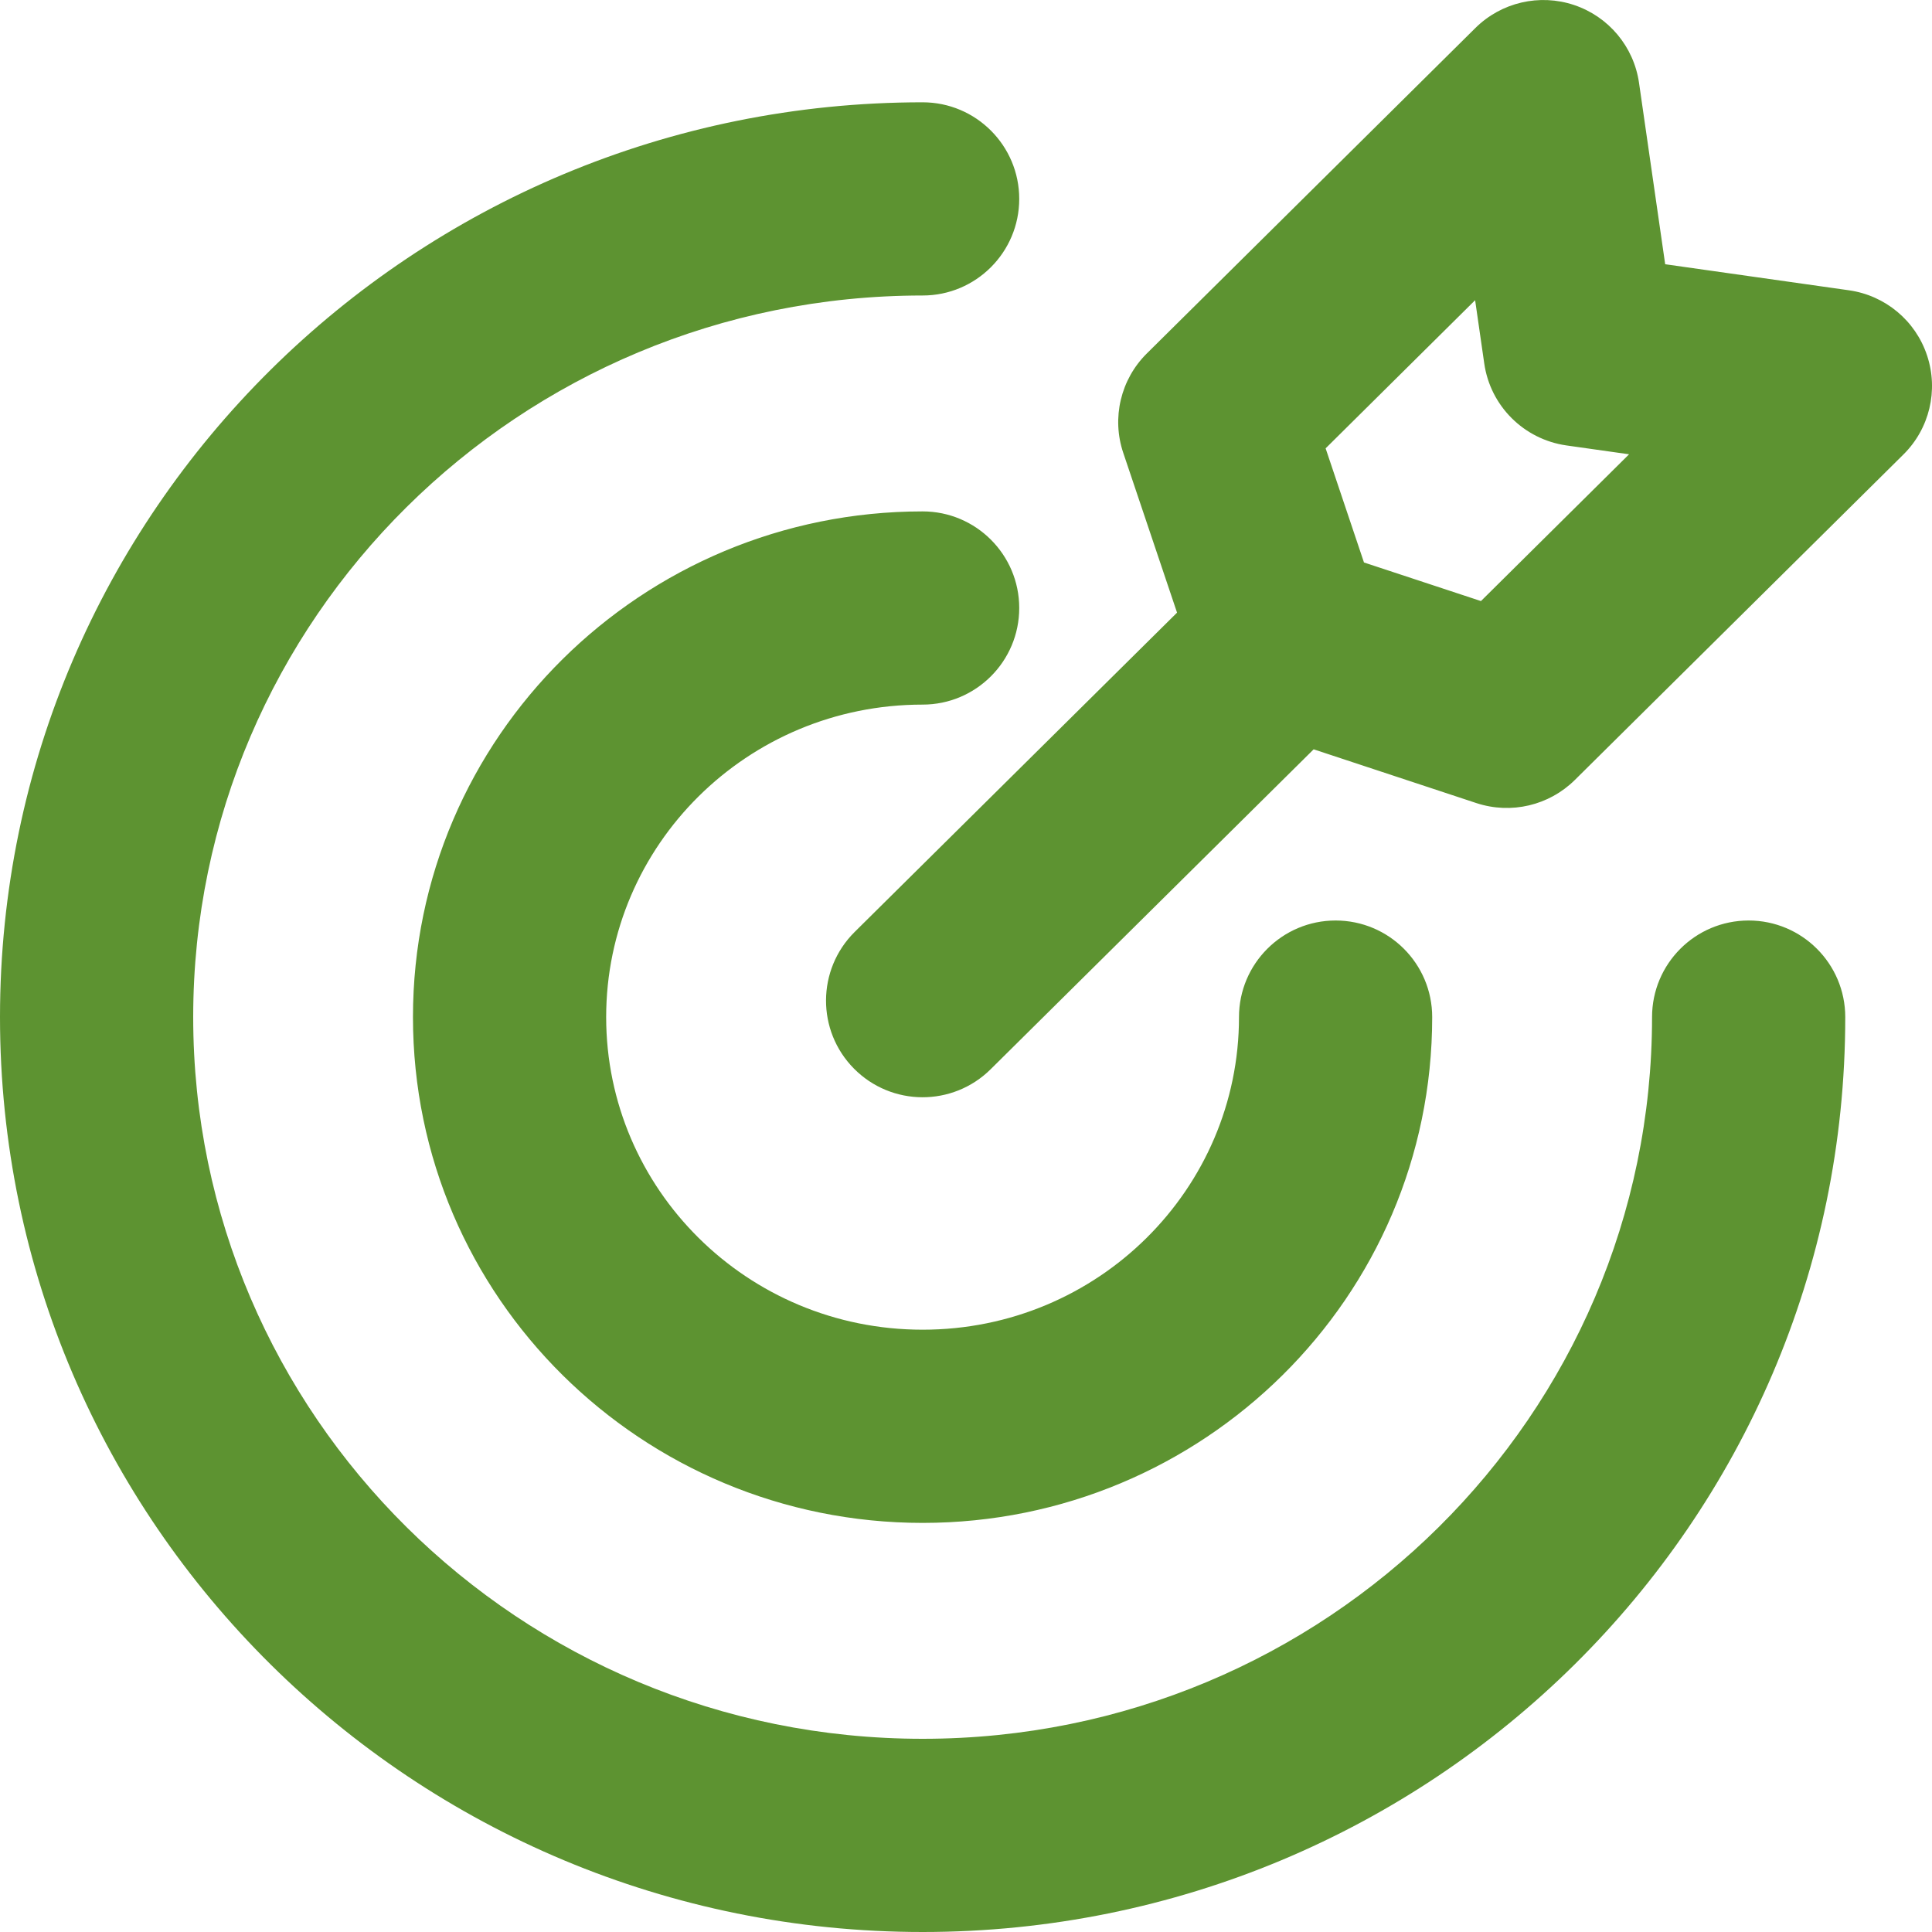 <?xml version="1.0" encoding="UTF-8"?> <svg xmlns="http://www.w3.org/2000/svg" width="20" height="20" viewBox="0 0 20 20" fill="none"><path d="M19.102 10.529C19.102 9.977 18.654 9.529 18.102 9.529C17.549 9.529 17.102 9.977 17.102 10.529H18.102H19.102ZM9.551 3.059C10.103 3.059 10.551 2.611 10.551 2.059C10.551 1.507 10.103 1.059 9.551 1.059V2.059V3.059ZM14.826 10.529C14.826 9.977 14.379 9.529 13.826 9.529C13.274 9.529 12.826 9.977 12.826 10.529H13.826H14.826ZM9.551 7.294C10.103 7.294 10.551 6.846 10.551 6.294C10.551 5.742 10.103 5.294 9.551 5.294V6.294V7.294ZM14.034 7.326C14.426 6.937 14.429 6.304 14.04 5.911C13.652 5.519 13.018 5.516 12.626 5.905L13.33 6.615L14.034 7.326ZM8.847 9.648C8.455 10.037 8.452 10.67 8.84 11.062C9.229 11.455 9.862 11.458 10.255 11.069L9.551 10.359L8.847 9.648ZM19 3.995L19.704 4.705C19.974 4.438 20.069 4.041 19.949 3.68C19.83 3.32 19.516 3.058 19.14 3.005L19 3.995ZM15.599 7.364L15.285 8.314C15.643 8.431 16.035 8.339 16.303 8.074L15.599 7.364ZM12.576 4.369L11.872 3.659C11.601 3.927 11.506 4.327 11.628 4.688L12.576 4.369ZM15.977 1L16.967 0.857C16.913 0.483 16.653 0.172 16.295 0.052C15.937 -0.068 15.541 0.024 15.273 0.29L15.977 1ZM13.332 6.615L12.384 6.934C12.484 7.232 12.719 7.466 13.018 7.565L13.332 6.615ZM16.355 3.62L15.365 3.763C15.428 4.203 15.775 4.548 16.215 4.611L16.355 3.62ZM18.102 10.529H17.102C17.102 14.646 13.73 18 9.551 18V19V20C14.817 20 19.102 15.769 19.102 10.529H18.102ZM9.551 19V18C5.372 18 2 14.646 2 10.529H1H0C0 15.769 4.285 20 9.551 20V19ZM1 10.529H2C2 6.412 5.372 3.059 9.551 3.059V2.059V1.059C4.285 1.059 0 5.29 0 10.529H1ZM13.826 10.529H12.826C12.826 12.307 11.369 13.765 9.551 13.765V14.765V15.765C12.455 15.765 14.826 13.43 14.826 10.529H13.826ZM9.551 14.765V13.765C7.733 13.765 6.275 12.307 6.275 10.529H5.275H4.275C4.275 13.43 6.646 15.765 9.551 15.765V14.765ZM5.275 10.529H6.275C6.275 8.751 7.733 7.294 9.551 7.294V6.294V5.294C6.646 5.294 4.275 7.629 4.275 10.529H5.275ZM13.33 6.615L12.626 5.905L8.847 9.648L9.551 10.359L10.255 11.069L14.034 7.326L13.33 6.615ZM19 3.995L18.296 3.284L14.895 6.654L15.599 7.364L16.303 8.074L19.704 4.705L19 3.995ZM12.576 4.369L13.28 5.08L16.681 1.71L15.977 1L15.273 0.29L11.872 3.659L12.576 4.369ZM15.599 7.364L15.912 6.414L13.645 5.666L13.332 6.615L13.018 7.565L15.285 8.314L15.599 7.364ZM13.332 6.615L14.279 6.296L13.524 4.05L12.576 4.369L11.628 4.688L12.384 6.934L13.332 6.615ZM15.977 1L14.987 1.143L15.365 3.763L16.355 3.62L17.345 3.478L16.967 0.857L15.977 1ZM16.355 3.62L16.215 4.611L18.86 4.985L19 3.995L19.14 3.005L16.495 2.63L16.355 3.62Z" fill="#5D9331"></path></svg> 